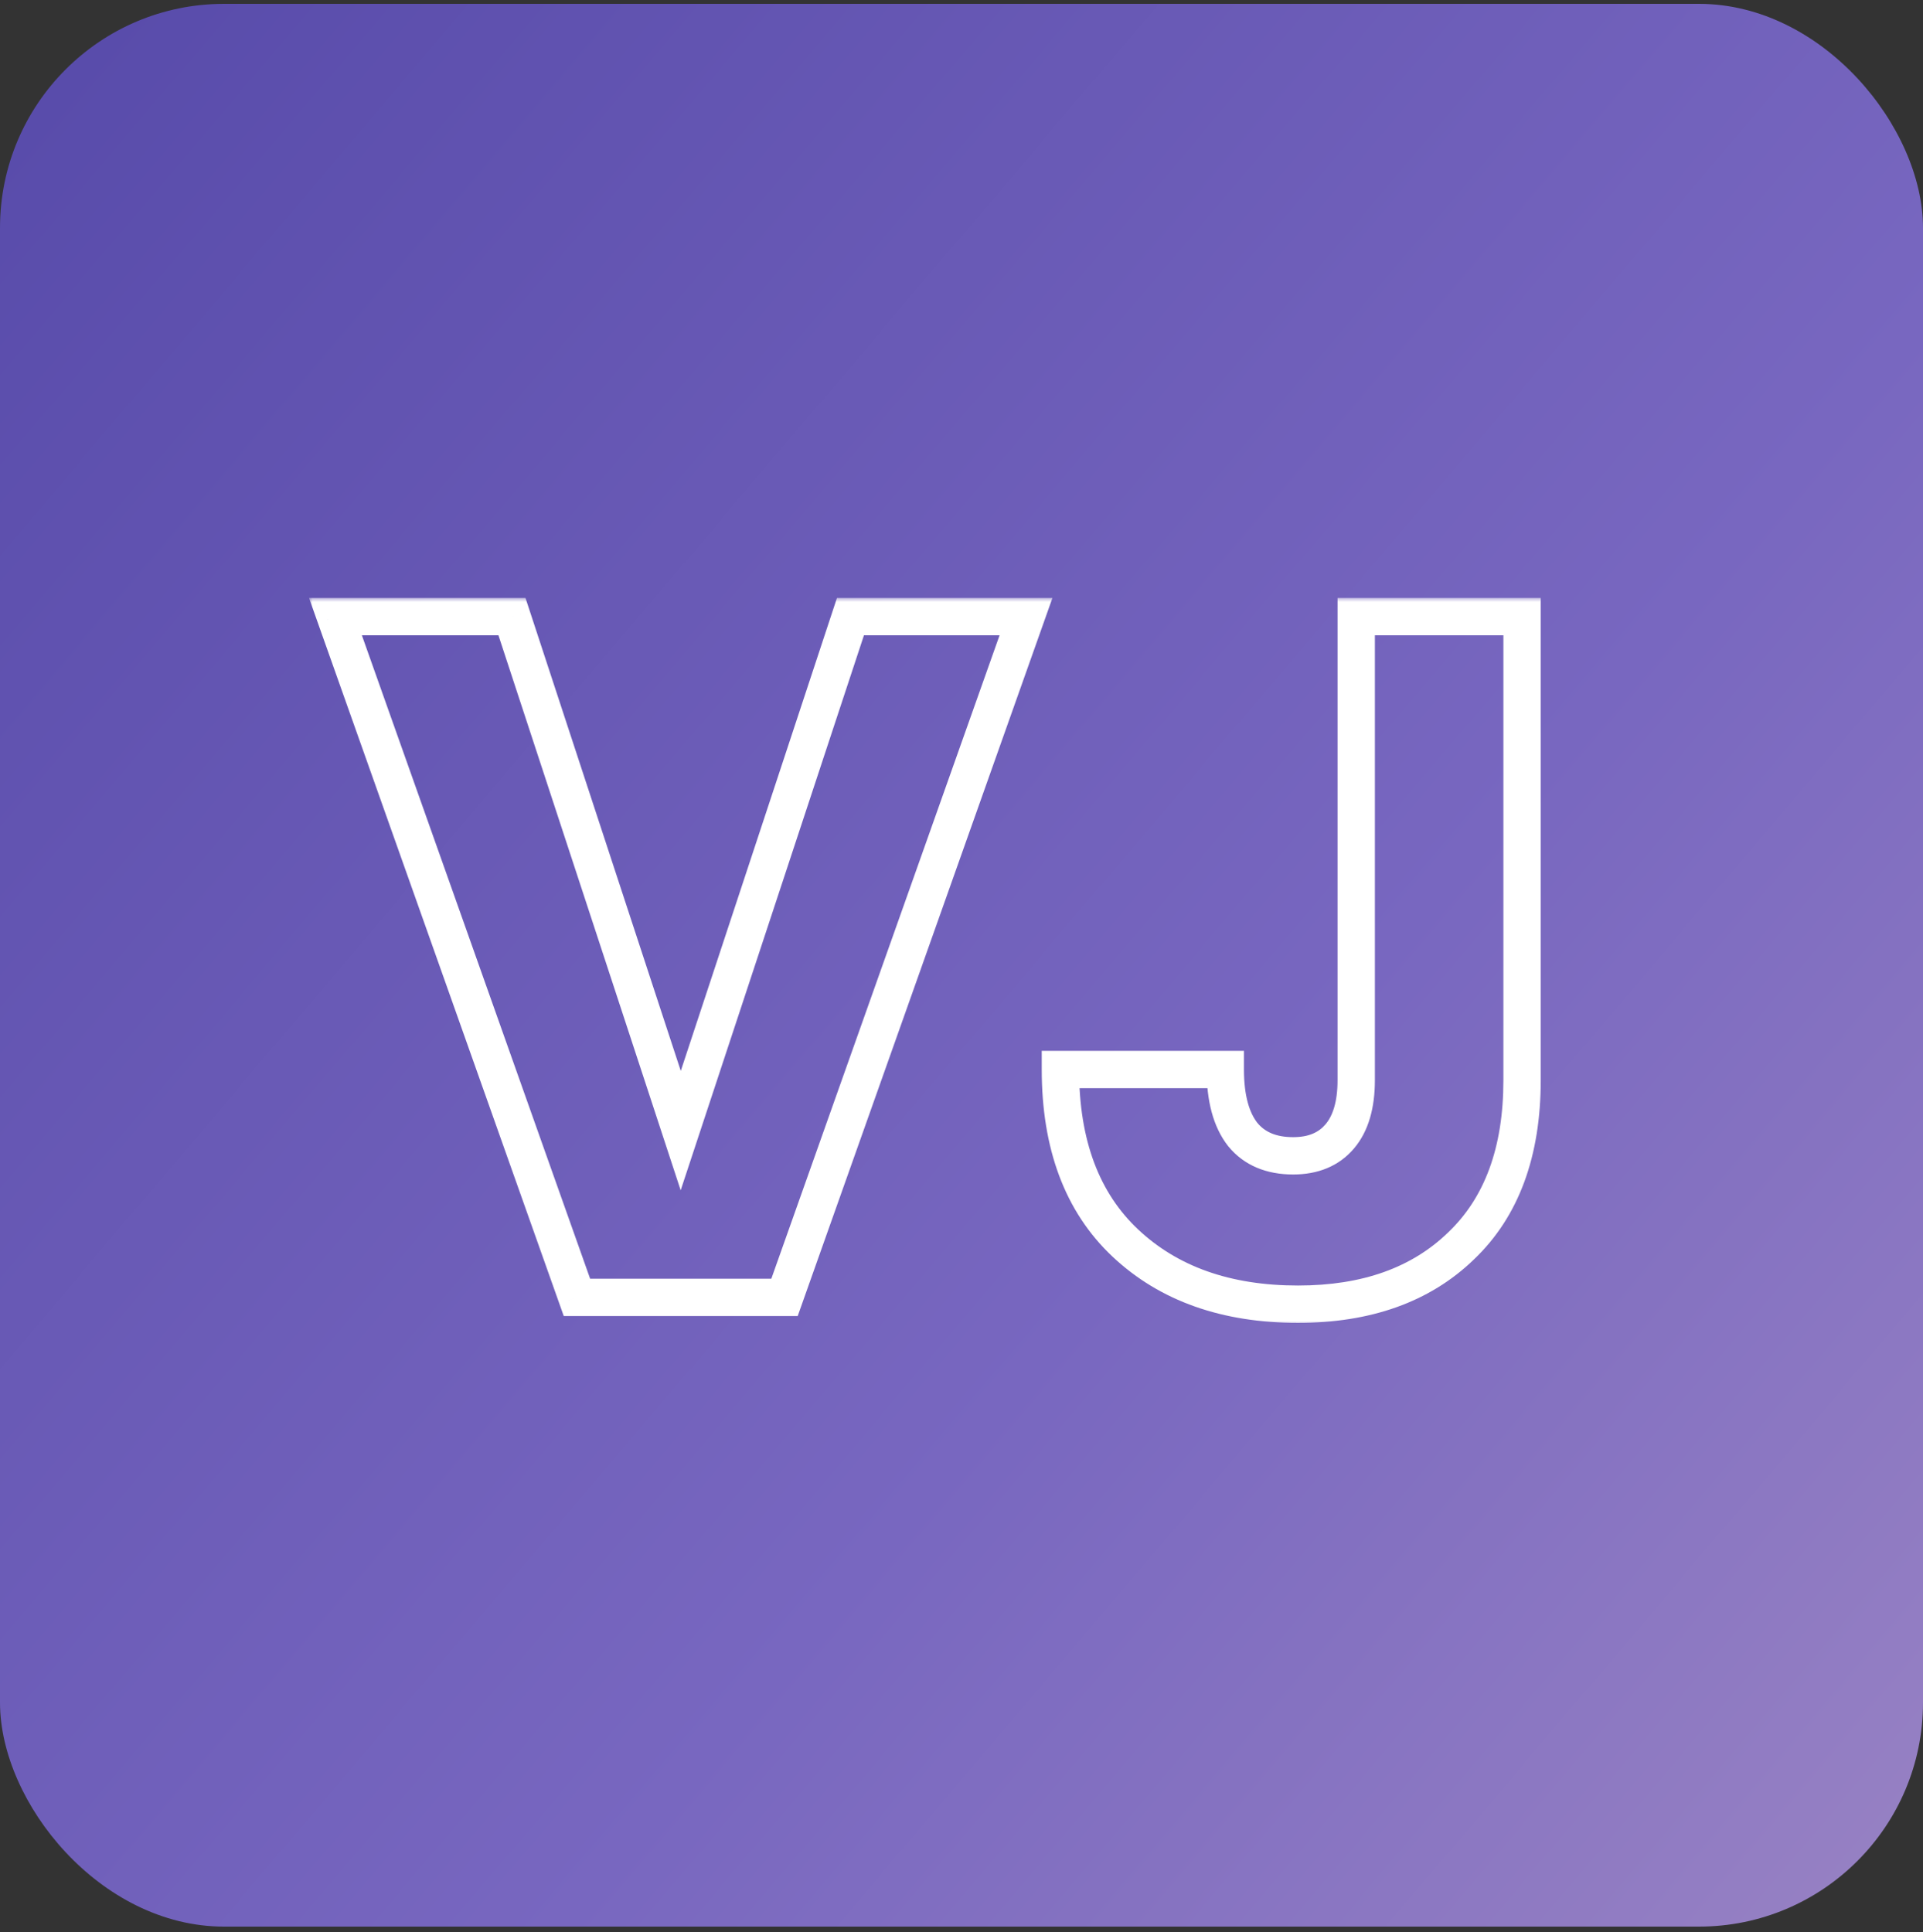 <svg width="206" height="207" viewBox="0 0 206 207" fill="none" xmlns="http://www.w3.org/2000/svg">
<rect x="0" y="0" width="206" height="207" fill="#333333" stroke="none"/>
<rect y="0.412" width="206" height="206" rx="24" fill="url(#paint0_linear_1123_1056)"/>
<mask id="path-2-outside-1_1123_1056" maskUnits="userSpaceOnUse" x="33" y="64" width="133" height="78" fill="black">
<rect fill="white" x="33" y="64" width="133" height="78"/>
<path d="M109.91 66.064L84.04 139H61.806L35.935 66.064H54.844L72.922 121.13L91.105 66.064H109.91ZM163.05 66.064V115.727C163.05 123.415 160.868 129.338 156.505 133.493C152.21 137.649 146.392 139.727 139.05 139.727C131.361 139.727 125.197 137.545 120.556 133.182C115.915 128.818 113.595 122.619 113.595 114.584H131.258C131.258 117.632 131.881 119.952 133.128 121.545C134.375 123.069 136.175 123.831 138.53 123.831C140.678 123.831 142.34 123.138 143.517 121.753C144.695 120.368 145.284 118.359 145.284 115.727V66.064H163.05Z"/>
</mask>
<path d="M109.91 66.064L111.795 66.733L112.741 64.064H109.91V66.064ZM84.04 139V141H85.452L85.924 139.669L84.04 139ZM61.806 139L59.921 139.669L60.393 141H61.806V139ZM35.935 66.064V64.064H33.104L34.05 66.733L35.935 66.064ZM54.844 66.064L56.745 65.44L56.293 64.064H54.844V66.064ZM72.922 121.13L71.022 121.754L72.917 127.525L74.822 121.757L72.922 121.13ZM91.105 66.064V64.064H89.659L89.205 65.437L91.105 66.064ZM108.025 65.395L82.155 138.331L85.924 139.669L111.795 66.733L108.025 65.395ZM84.04 137H61.806V141H84.04V137ZM63.69 138.331L37.82 65.395L34.05 66.733L59.921 139.669L63.69 138.331ZM35.935 68.064H54.844V64.064H35.935V68.064ZM52.944 66.688L71.022 121.754L74.823 120.506L56.745 65.44L52.944 66.688ZM74.822 121.757L93.004 66.691L89.205 65.437L71.023 120.503L74.822 121.757ZM91.105 68.064H109.91V64.064H91.105V68.064ZM163.05 66.064H165.05V64.064H163.05V66.064ZM156.505 133.493L155.125 132.045L155.12 132.051L155.114 132.056L156.505 133.493ZM120.556 133.182L119.186 134.639L119.186 134.639L120.556 133.182ZM113.595 114.584V112.584H111.595V114.584H113.595ZM131.258 114.584H133.258V112.584H131.258V114.584ZM133.128 121.545L131.553 122.778L131.566 122.795L131.58 122.812L133.128 121.545ZM143.517 121.753L141.994 120.458L141.994 120.458L143.517 121.753ZM145.284 66.064V64.064H143.284V66.064H145.284ZM161.05 66.064V115.727H165.05V66.064H161.05ZM161.05 115.727C161.05 123.028 158.99 128.364 155.125 132.045L157.884 134.942C162.746 130.311 165.05 123.803 165.05 115.727H161.05ZM155.114 132.056C151.274 135.772 145.998 137.727 139.05 137.727V141.727C146.786 141.727 153.147 139.526 157.895 134.931L155.114 132.056ZM139.05 137.727C131.759 137.727 126.122 135.67 121.926 131.725L119.186 134.639C124.272 139.421 130.964 141.727 139.05 141.727V137.727ZM121.926 131.725C117.787 127.833 115.595 122.22 115.595 114.584H111.595C111.595 123.017 114.044 129.804 119.186 134.639L121.926 131.725ZM113.595 116.584H131.258V112.584H113.595V116.584ZM129.258 114.584C129.258 117.863 129.922 120.694 131.553 122.778L134.703 120.313C133.84 119.21 133.258 117.401 133.258 114.584H129.258ZM131.58 122.812C133.282 124.892 135.706 125.831 138.53 125.831V121.831C136.645 121.831 135.467 121.246 134.676 120.279L131.58 122.812ZM138.53 125.831C141.147 125.831 143.414 124.963 145.041 123.048L141.994 120.458C141.266 121.314 140.208 121.831 138.53 121.831V125.831ZM145.041 123.048C146.638 121.17 147.284 118.626 147.284 115.727H143.284C143.284 118.092 142.752 119.566 141.994 120.458L145.041 123.048ZM147.284 115.727V66.064H143.284V115.727H147.284ZM145.284 68.064H163.05V64.064H145.284V68.064Z" fill="white" mask="url(#path-2-outside-1_1123_1056)"/>
<defs>
<linearGradient id="paint0_linear_1123_1056" x1="5.5" y1="9.5" x2="237" y2="206" gradientUnits="userSpaceOnUse">
<stop stop-color="#594CAB"/>
<stop offset="0.557" stop-color="#7867C0"/>
<stop offset="1" stop-color="#9F88C4"/>
</linearGradient>
</defs>
</svg>
